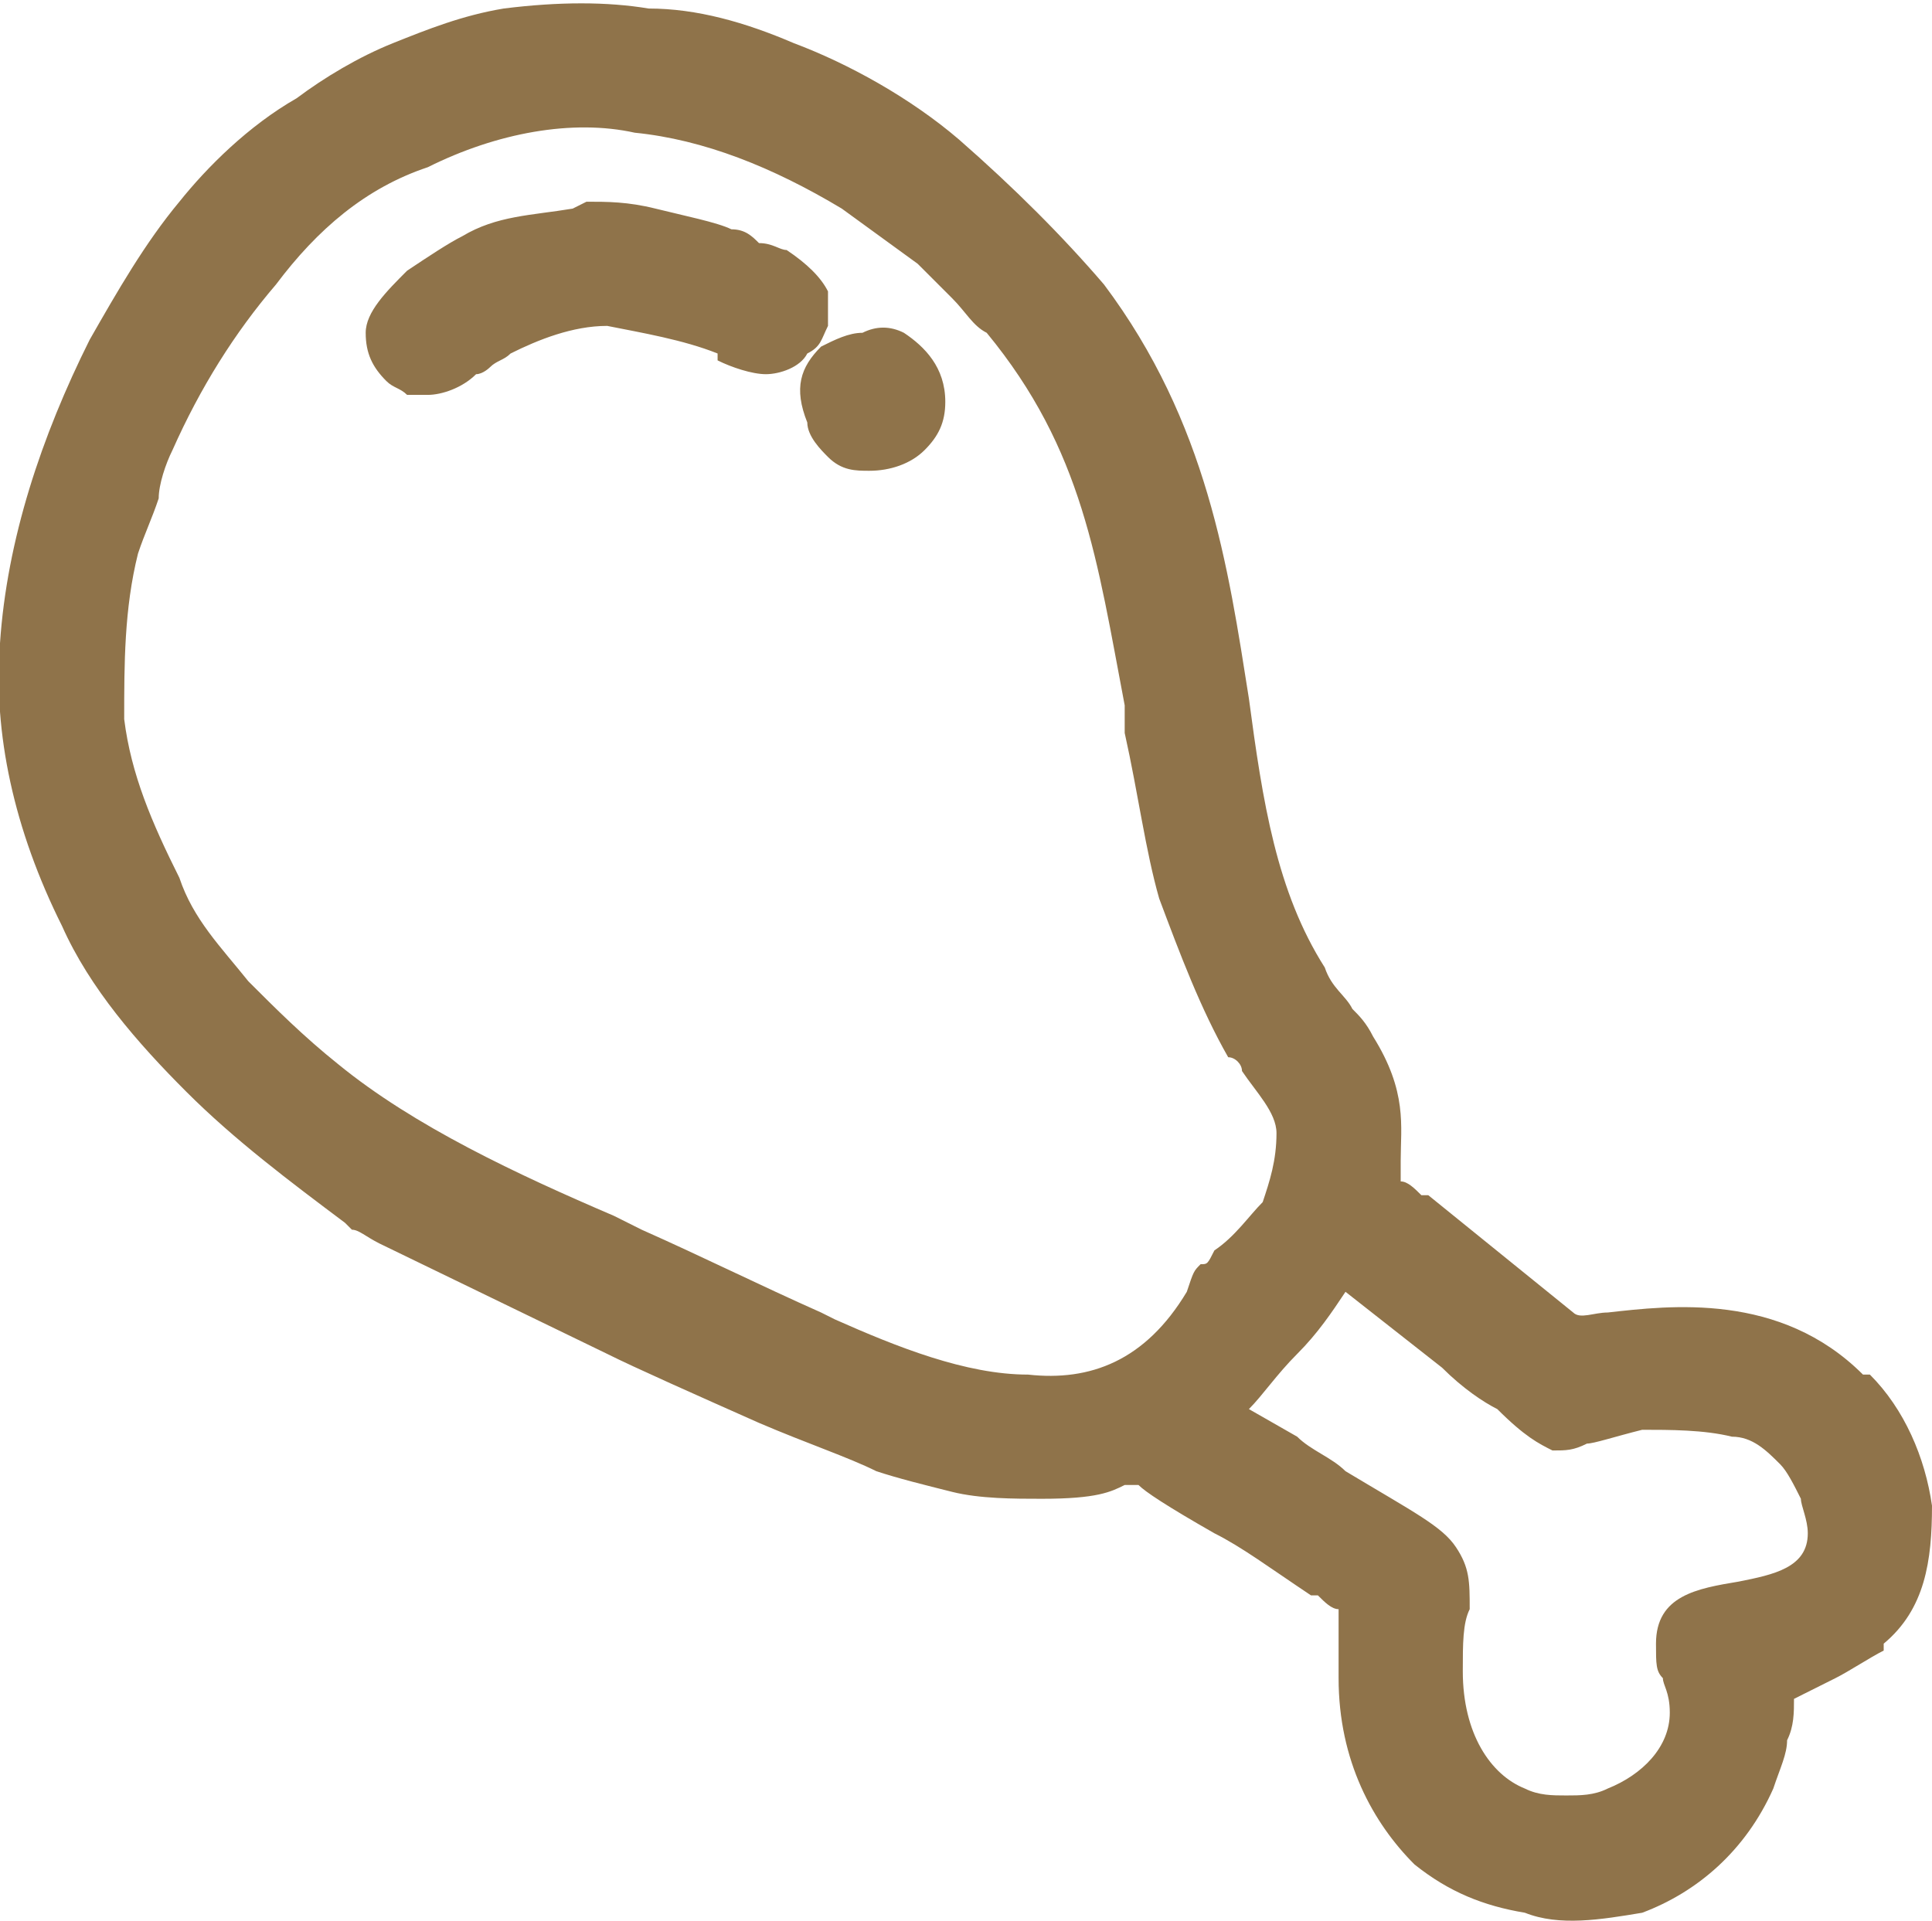 <svg xmlns:xlink="http://www.w3.org/1999/xlink" viewBox="0 0 280 278" style="shape-rendering:geometricPrecision; text-rendering:geometricPrecision; image-rendering:optimizeQuality; fill-rule:evenodd; clip-rule:evenodd" version="1.1" height="34.056mm" width="34.243mm" xml:space="preserve" xmlns="http://www.w3.org/2000/svg">
 <defs>
  <style type="text/css">
   
    .fil0 {fill:#8F734A}
   
  </style>
 </defs>
 <g id="Warstwa_x0020_1">
  <path d="M209 198l-14 -11c-2,3 -4,6 -7,9 -3,3 -5,6 -7,8l7 4c2,2 5,3 7,5 10,6 14,8 16,11 2,3 2,5 2,9 -1,2 -1,5 -1,9 0,9 4,15 9,17 2,1 4,1 6,1 2,0 4,0 6,-1 5,-2 9,-6 9,-11 0,-3 -1,-4 -1,-5 -1,-1 -1,-2 -1,-5 0,-7 6,-8 12,-9 5,-1 10,-2 10,-7 0,-2 -1,-4 -1,-5 -1,-2 -2,-4 -3,-5l0 0c-2,-2 -4,-4 -7,-4 -4,-1 -9,-1 -13,-1 -4,1 -7,2 -8,2l0 0c-2,1 -3,1 -5,1 -2,-1 -4,-2 -8,-6 -2,-1 -5,-3 -8,-6zm-75 -133c-2,2 -5,3 -8,3 -2,0 -4,0 -6,-2 -1,-1 -3,-3 -3,-5 -2,-5 -1,-8 2,-11 2,-1 4,-2 6,-2l0 0c2,-1 4,-1 6,0 3,2 6,5 6,10 0,3 -1,5 -3,7zm-78 -10c-2,-2 -3,-4 -3,-7 0,-3 3,-6 6,-9 3,-2 6,-4 8,-5 5,-3 10,-3 16,-4l2 -1 0 0c3,0 6,0 10,1 4,1 9,2 11,3 2,0 3,1 4,2l0 0c2,0 3,1 4,1l0 0c3,2 5,4 6,6 0,2 0,4 0,5 -1,2 -1,3 -3,4 -1,2 -4,3 -6,3 -2,0 -5,-1 -7,-2l0 0 0 -1c-5,-2 -11,-3 -16,-4 -5,0 -10,2 -14,4l0 0c-1,1 -2,1 -3,2 0,0 -1,1 -2,1 -2,2 -5,3 -7,3 -1,0 -2,0 -3,0l0 0c-1,-1 -2,-1 -3,-2zm127 119c1,-3 2,-6 2,-10 0,-3 -3,-6 -5,-9 0,-1 -1,-2 -2,-2l0 0c-4,-7 -7,-15 -10,-23l0 0c-2,-7 -3,-15 -5,-24l0 -4 0 0c-4,-21 -6,-37 -20,-54 -2,-1 -3,-3 -5,-5 -1,-1 -3,-3 -5,-5l-11 -8c-10,-6 -20,-10 -30,-11 -9,-2 -20,0 -30,5 -9,3 -16,9 -22,17 -6,7 -11,15 -15,24 -1,2 -2,5 -2,7 -1,3 -2,5 -3,8 -2,8 -2,16 -2,24 1,8 4,15 8,23 2,6 6,10 10,15 4,4 8,8 13,12 11,9 26,16 40,22l4 2c9,4 17,8 26,12l2 1 0 0c9,4 19,8 28,8 9,1 17,-2 23,-12 1,-3 1,-3 2,-4l0 0c1,0 1,0 2,-2 3,-2 5,-5 7,-7zm-20 41c-2,1 -4,2 -12,2 -4,0 -9,0 -13,-1 -4,-1 -8,-2 -11,-3 -4,-2 -10,-4 -17,-7 -9,-4 -18,-8 -22,-10l0 0 -33 -16 0 0c-2,-1 -3,-2 -4,-2l-1 -1 0 0c-8,-6 -16,-12 -23,-19 -7,-7 -14,-15 -18,-24 -7,-14 -10,-28 -9,-41 1,-15 6,-30 13,-44 4,-7 8,-14 13,-20 4,-5 10,-11 17,-15 4,-3 9,-6 14,-8 5,-2 10,-4 16,-5 8,-1 15,-1 21,0 7,0 14,2 21,5 8,3 17,8 24,14 8,7 15,14 21,21 15,20 18,41 21,60 2,15 4,28 11,39 1,3 3,4 4,6 1,1 2,2 3,4 5,8 4,13 4,18 0,1 0,2 0,3 1,0 2,1 3,2l0 0 1 0 0 0 21 17c1,1 3,0 5,0 9,-1 25,-3 37,9l0 0 1 0 0 0c5,5 8,12 9,19 0,8 -1,15 -7,20l0 0 0 1 0 0c-2,1 -5,3 -7,4 -2,1 -4,2 -6,3 0,2 0,4 -1,6 0,2 -1,4 -2,7 -4,9 -11,15 -19,18 -6,1 -12,2 -17,0 -6,-1 -11,-3 -16,-7 -6,-6 -11,-15 -11,-27l0 0 0 -10c-1,0 -2,-1 -3,-2l-1 0c-6,-4 -10,-7 -14,-9 -7,-4 -10,-6 -11,-7 -1,0 -1,0 -2,0z" class="fil0"></path>
 </g>
</svg>
